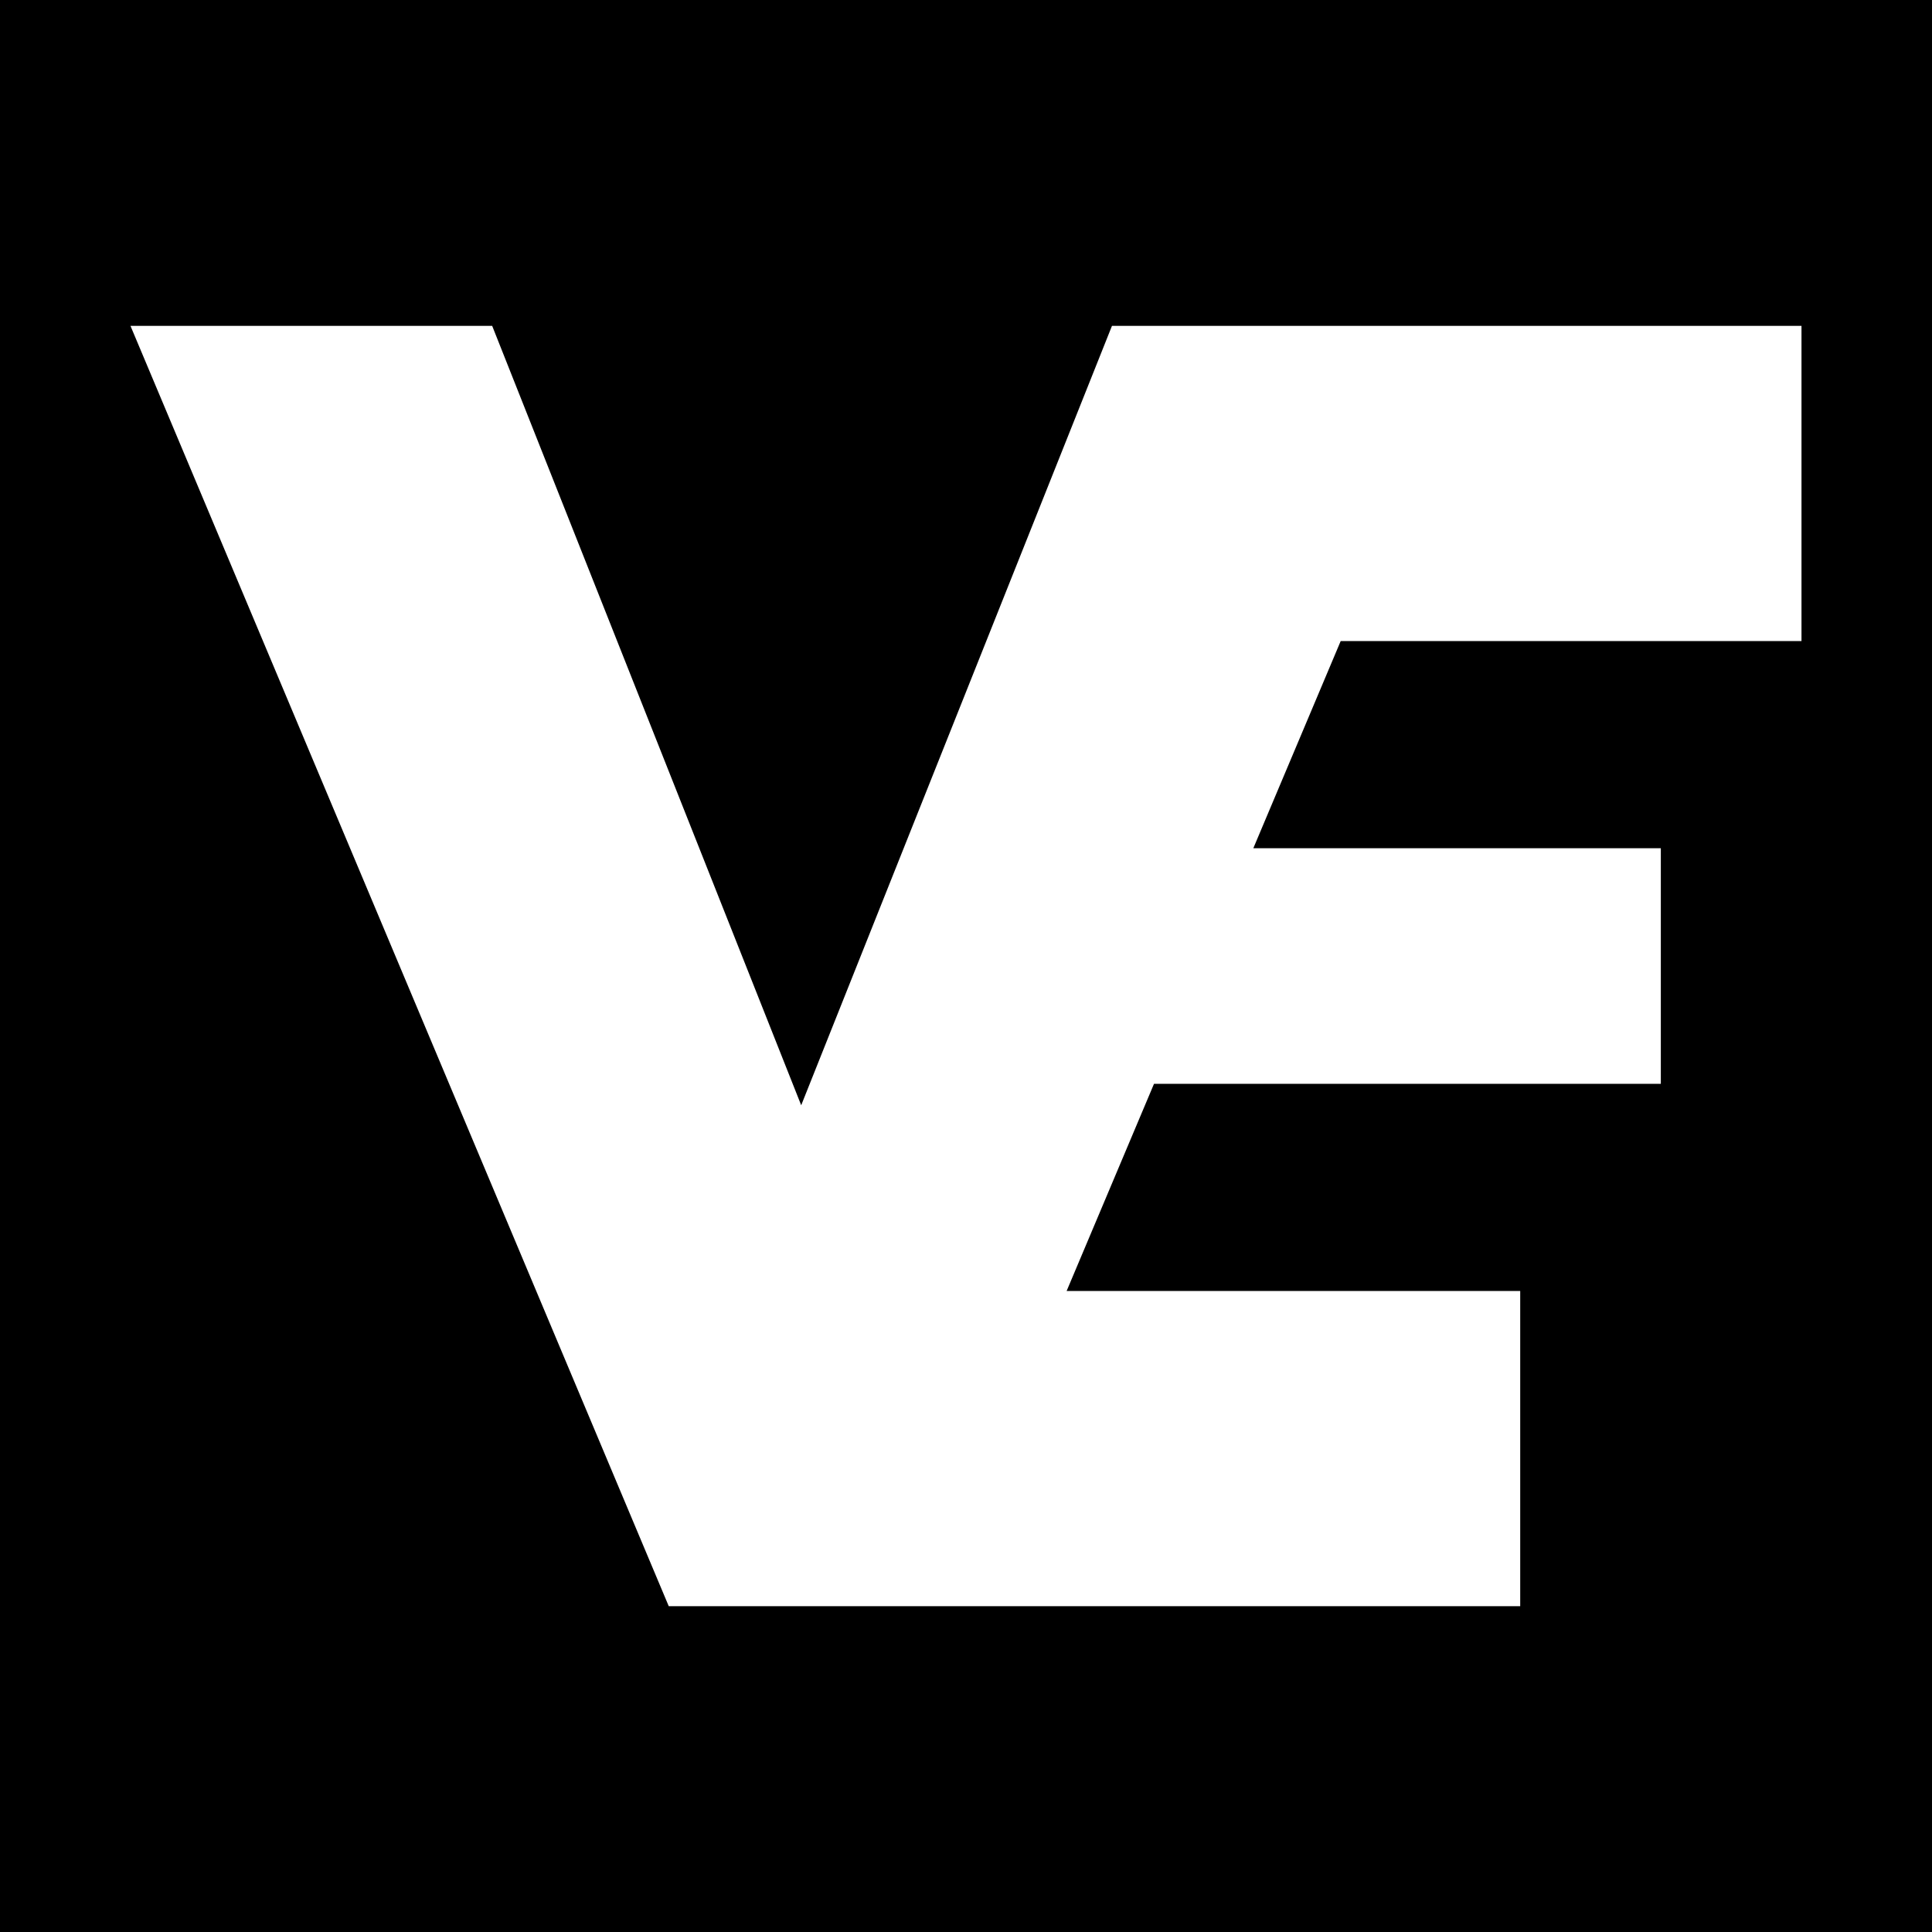 <svg version="1.1" viewBox="0 0 65.182 65.183" xmlns="http://www.w3.org/2000/svg">
<path d="M 0 0 L 0 65.184 L 65.182 65.184 L 65.182 0 L 0 0 z M 4.402 10.994 L 16.605 10.994 C 20.081 19.759 23.556 28.524 27.031 37.289 C 30.526 28.524 34.021 19.759 37.516 10.994 L 49.719 10.994 L 60.779 10.994 L 60.779 21.629 L 45.232 21.629 L 42.285 28.617 L 56.033 28.617 L 56.033 36.566 L 38.934 36.566 L 35.986 43.555 L 51.289 43.555 L 51.289 54.189 L 31.5 54.189 L 22.562 54.189 C 16.509 39.791 10.456 25.393 4.402 10.994 z " /> </svg>
